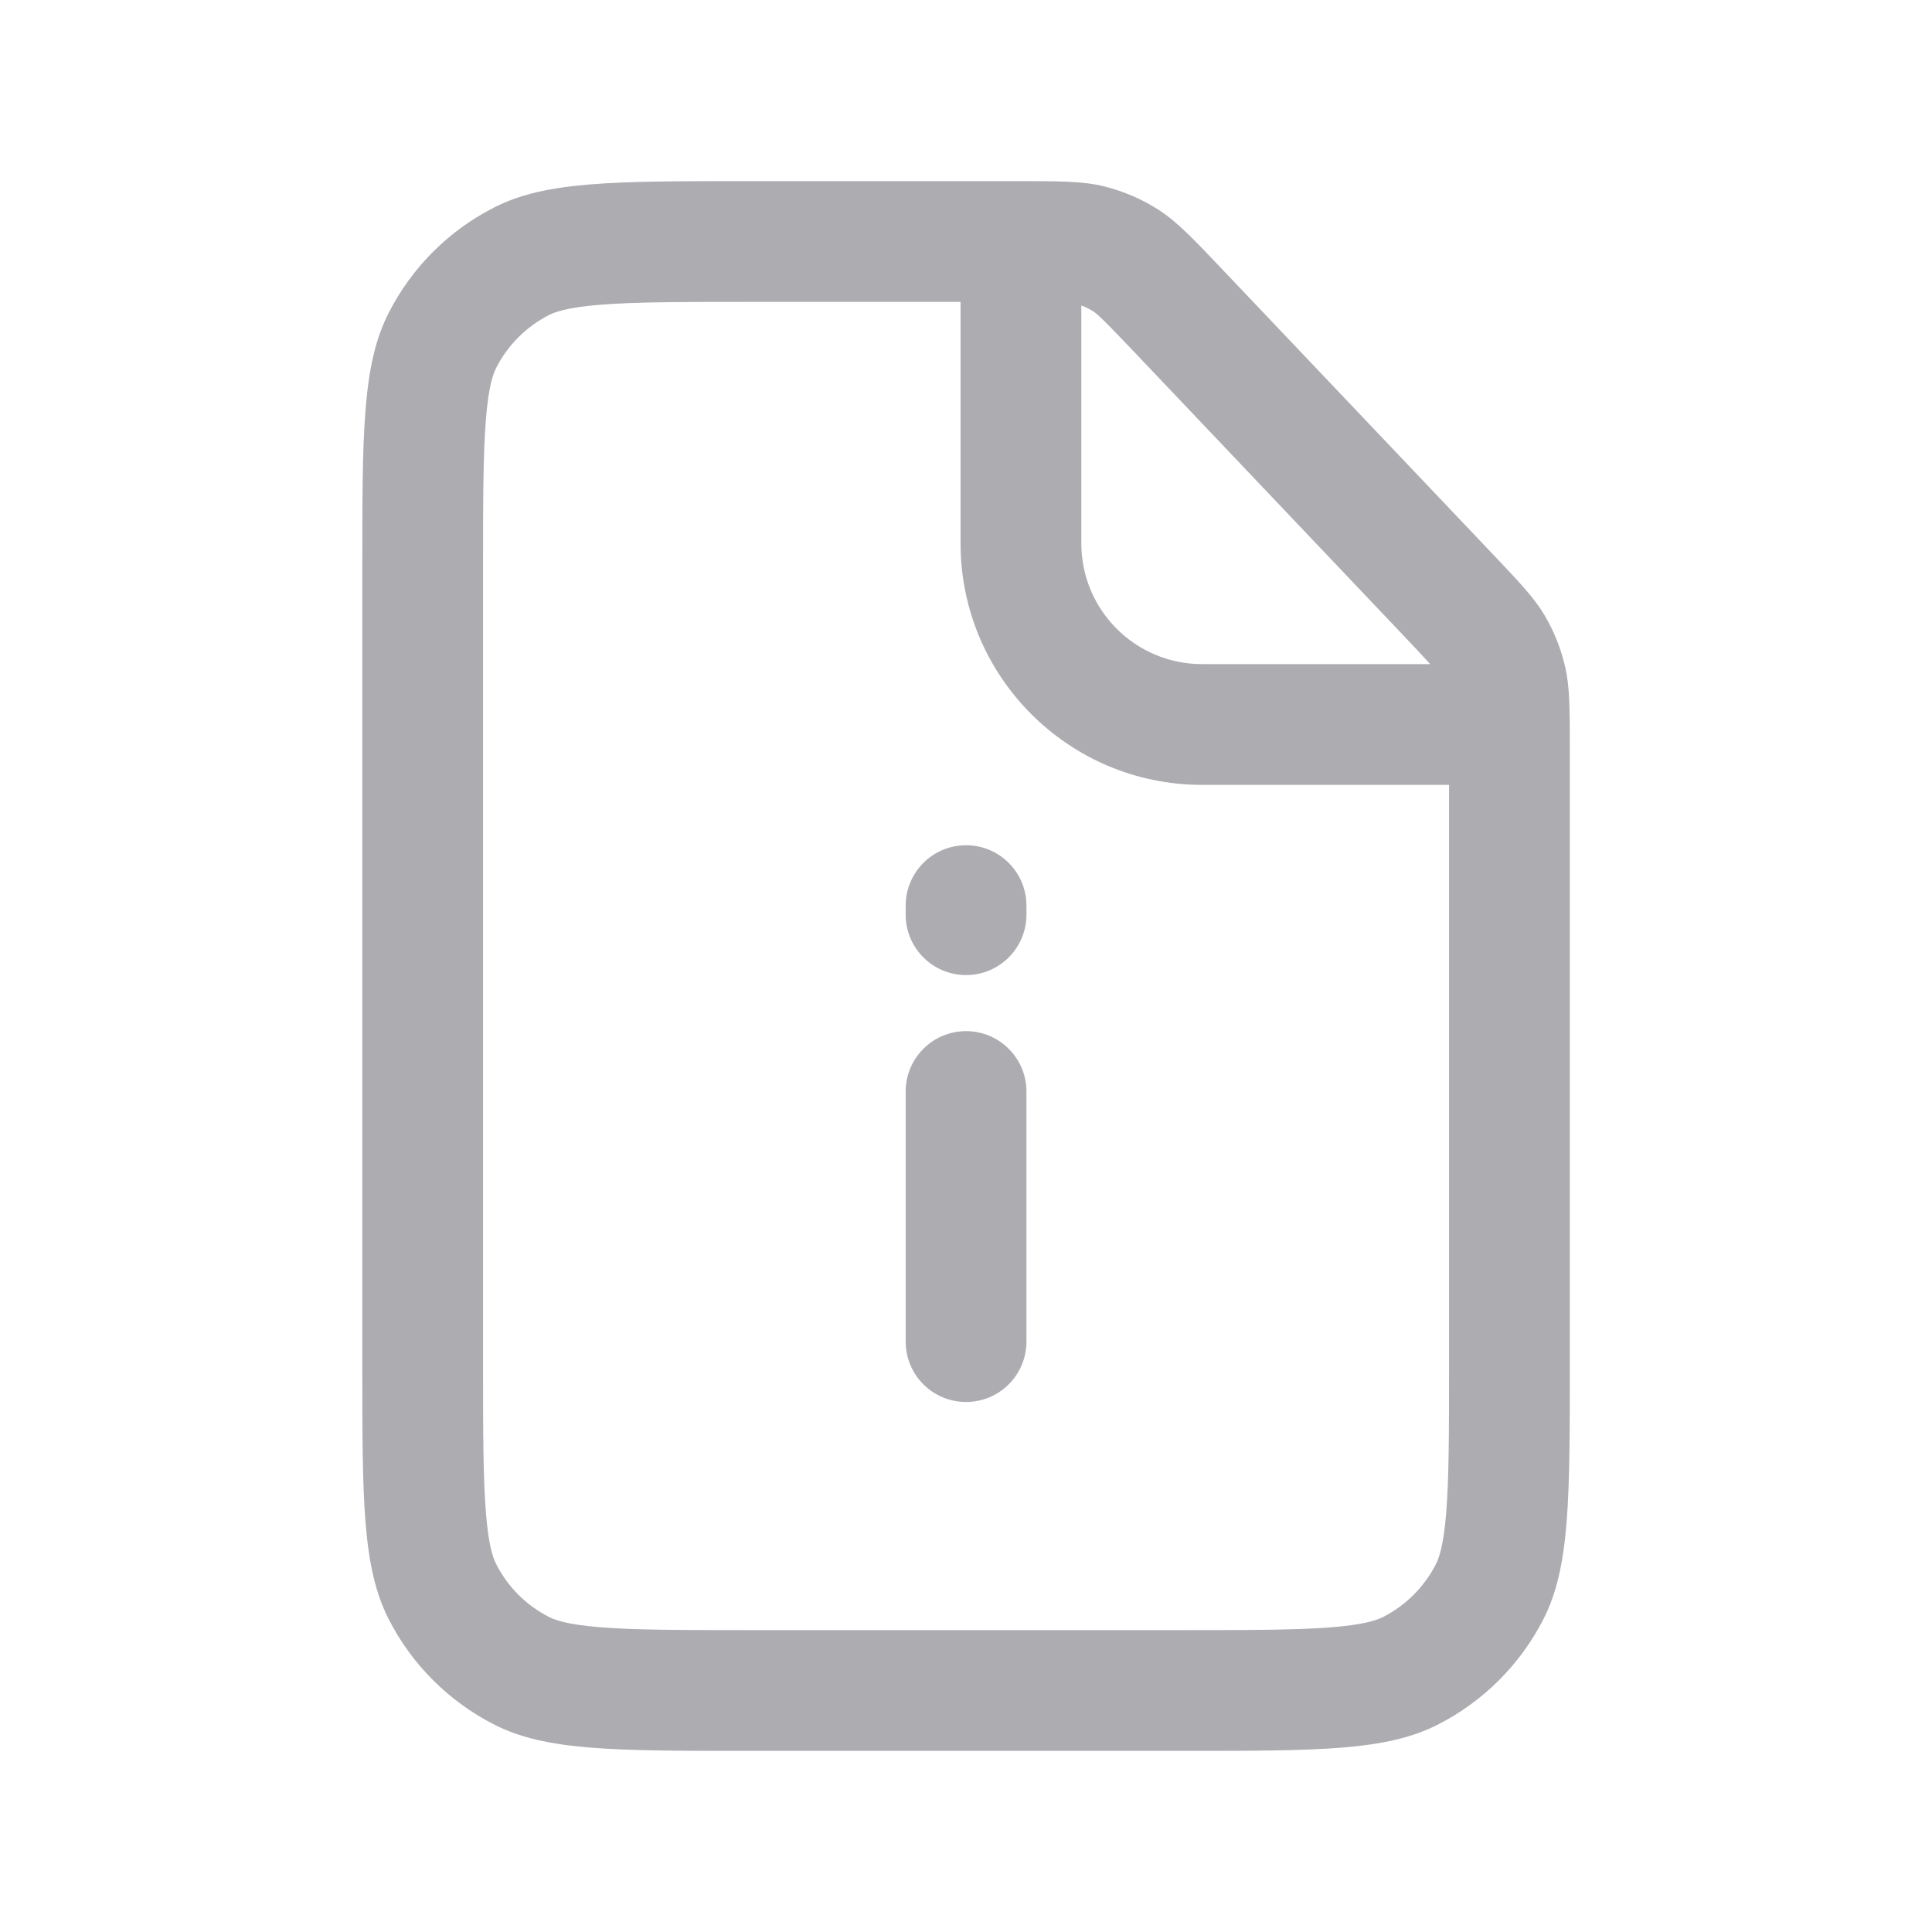 <svg width="32" height="32" viewBox="0 0 32 32" fill="none" xmlns="http://www.w3.org/2000/svg">
<path fill-rule="evenodd" clip-rule="evenodd" d="M24.001 13L24.001 22.6C24.001 23.753 23.999 24.498 23.953 25.064C23.909 25.608 23.833 25.809 23.783 25.908C23.591 26.284 23.285 26.59 22.909 26.782C22.81 26.832 22.608 26.908 22.065 26.952C21.498 26.998 20.754 27 19.601 27H12.401C11.248 27 10.503 26.998 9.936 26.952C9.393 26.908 9.192 26.832 9.093 26.782C8.716 26.59 8.41 26.284 8.219 25.908C8.168 25.809 8.093 25.608 8.049 25.064C8.002 24.498 8.001 23.753 8.001 22.6L8.001 9.4C8.001 8.247 8.002 7.502 8.049 6.936C8.093 6.392 8.168 6.191 8.219 6.092C8.41 5.716 8.716 5.41 9.093 5.218C9.192 5.168 9.393 5.092 9.936 5.048C10.503 5.002 11.248 5 12.401 5L15.91 5V9C15.91 11.209 17.701 13 19.91 13H24.001ZM23.689 11C23.599 10.9 23.457 10.748 23.231 10.51L18.827 5.872C18.236 5.249 18.163 5.192 18.107 5.157C18.045 5.117 17.979 5.085 17.91 5.06V9C17.91 10.105 18.806 11 19.91 11H23.689ZM6.001 9.4C6.001 7.16 6.001 6.04 6.437 5.184C6.82 4.431 7.432 3.819 8.185 3.436C9.04 3 10.161 3 12.401 3L16.797 3C17.556 3 17.936 3 18.293 3.088C18.608 3.167 18.909 3.296 19.183 3.471C19.492 3.668 19.754 3.944 20.277 4.495L24.681 9.132C25.169 9.646 25.413 9.902 25.587 10.198C25.741 10.461 25.854 10.745 25.923 11.041C26.001 11.376 26.001 11.73 26.001 12.438L26.001 22.6C26.001 24.84 26.001 25.96 25.565 26.816C25.181 27.569 24.569 28.18 23.817 28.564C22.961 29 21.841 29 19.601 29H12.401C10.161 29 9.04 29 8.185 28.564C7.432 28.18 6.82 27.569 6.437 26.816C6.001 25.96 6.001 24.84 6.001 22.6L6.001 9.4Z" fill="#ACACB1"/>
<path fill-rule="evenodd" clip-rule="evenodd" d="M16.001 23.221C15.448 23.221 15.001 22.774 15.001 22.221L15.001 18.079C15.001 17.527 15.448 17.079 16.001 17.079C16.553 17.079 17.001 17.527 17.001 18.079L17.001 22.221C17.001 22.774 16.553 23.221 16.001 23.221Z" fill="#ACACB1"/>
<path fill-rule="evenodd" clip-rule="evenodd" d="M16.001 16.15C15.448 16.15 15.001 15.702 15.001 15.15V15C15.001 14.448 15.448 14 16.001 14C16.553 14 17.001 14.448 17.001 15V15.15C17.001 15.702 16.553 16.15 16.001 16.15Z" fill="#ACACB1"/>
</svg>
